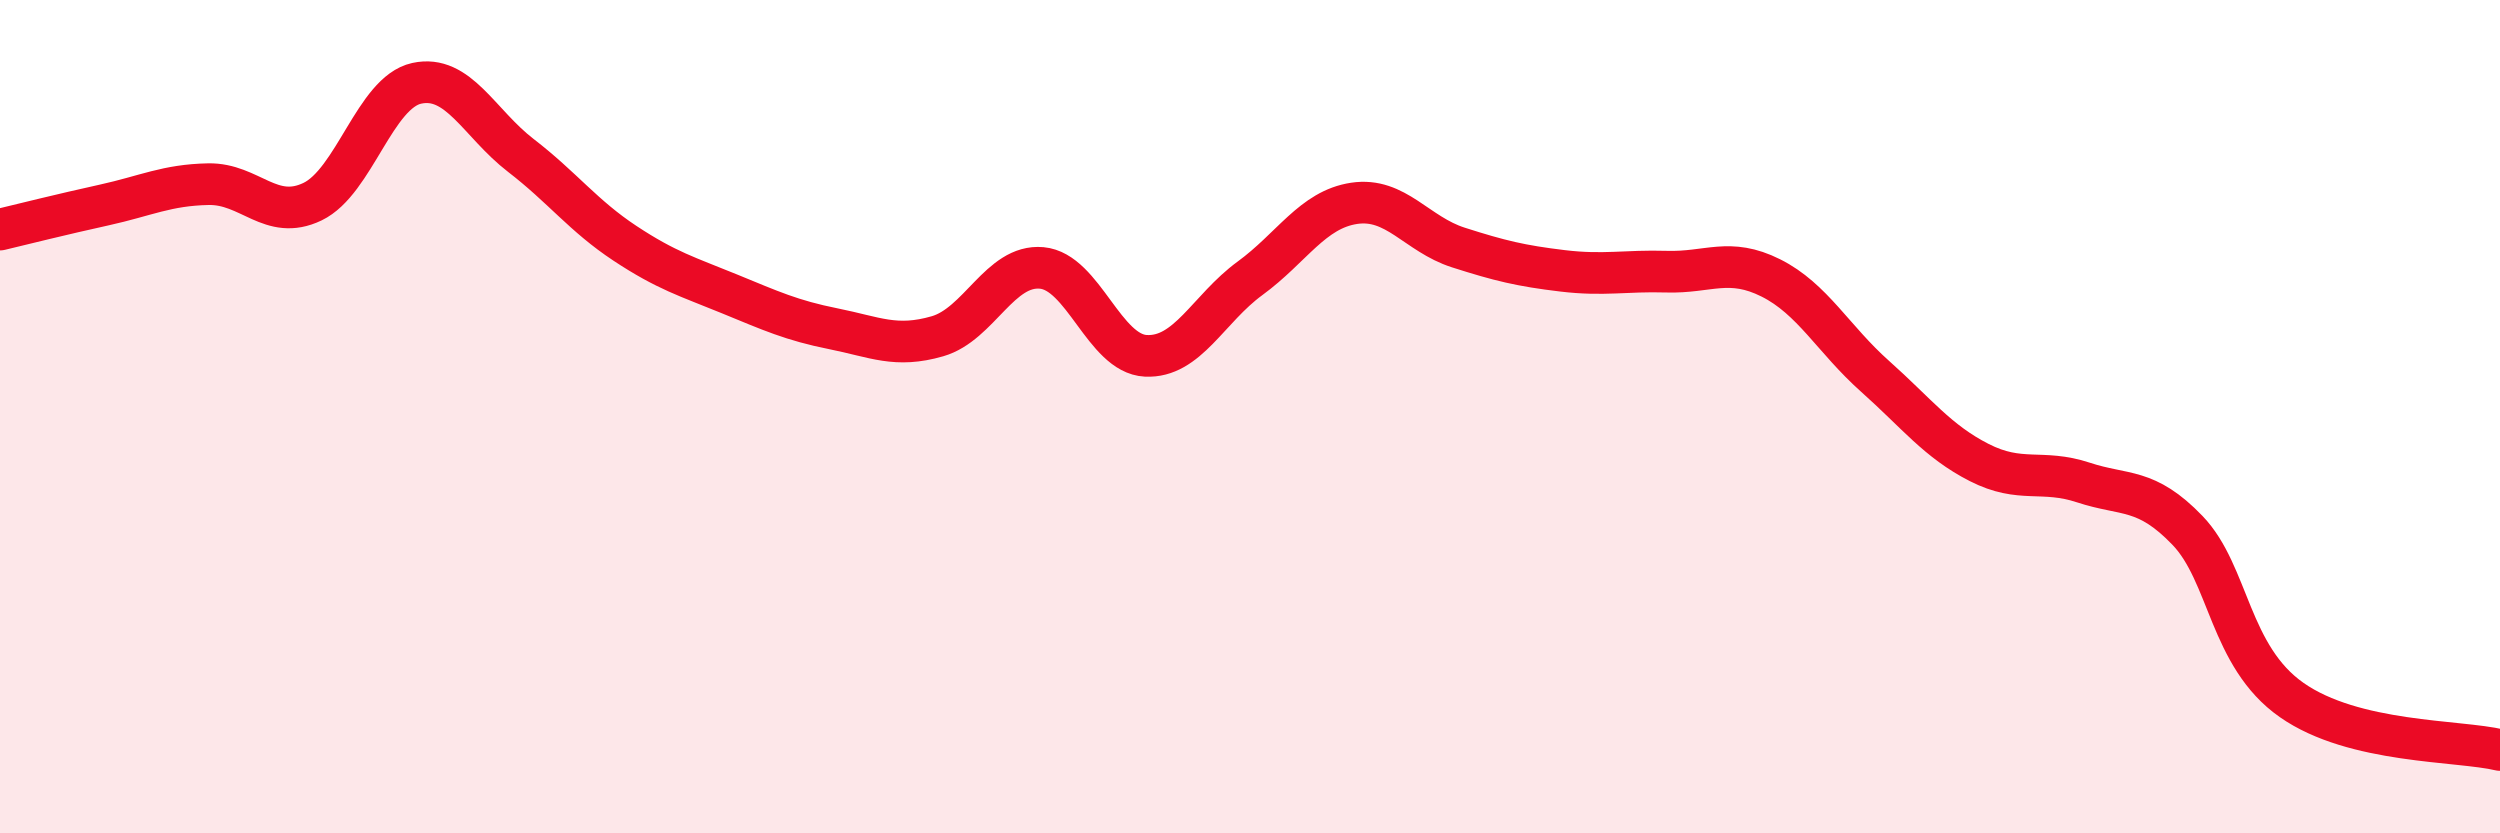 
    <svg width="60" height="20" viewBox="0 0 60 20" xmlns="http://www.w3.org/2000/svg">
      <path
        d="M 0,5.51 C 0.5,5.39 1.5,5.14 2.5,4.92 C 3.5,4.7 4,4.44 5,4.42 C 6,4.4 6.5,5.32 7.5,4.84 C 8.5,4.36 9,2.22 10,2 C 11,1.78 11.5,2.96 12.5,3.73 C 13.5,4.5 14,5.18 15,5.84 C 16,6.5 16.5,6.64 17.5,7.05 C 18.5,7.46 19,7.69 20,7.89 C 21,8.09 21.5,8.36 22.5,8.07 C 23.5,7.78 24,6.34 25,6.43 C 26,6.52 26.5,8.49 27.5,8.54 C 28.5,8.59 29,7.41 30,6.68 C 31,5.95 31.5,5.03 32.5,4.88 C 33.5,4.73 34,5.62 35,5.94 C 36,6.26 36.5,6.38 37.5,6.5 C 38.5,6.62 39,6.49 40,6.52 C 41,6.55 41.5,6.17 42.5,6.67 C 43.5,7.17 44,8.14 45,9.03 C 46,9.92 46.5,10.59 47.5,11.1 C 48.5,11.61 49,11.25 50,11.58 C 51,11.91 51.5,11.69 52.5,12.73 C 53.5,13.77 53.5,15.75 55,16.8 C 56.5,17.85 59,17.76 60,18L60 20L0 20Z"
        fill="#EB0A25"
        opacity="0.1"
        stroke-linecap="round"
        stroke-linejoin="round"
      />
      <path
        d="M 0,5.51 C 0.5,5.39 1.5,5.14 2.5,4.92 C 3.5,4.7 4,4.44 5,4.42 C 6,4.4 6.5,5.32 7.5,4.84 C 8.5,4.36 9,2.22 10,2 C 11,1.78 11.5,2.96 12.5,3.73 C 13.5,4.5 14,5.18 15,5.84 C 16,6.5 16.5,6.64 17.5,7.05 C 18.5,7.46 19,7.69 20,7.89 C 21,8.09 21.5,8.36 22.5,8.07 C 23.5,7.78 24,6.34 25,6.43 C 26,6.52 26.5,8.49 27.5,8.54 C 28.5,8.59 29,7.41 30,6.68 C 31,5.95 31.5,5.03 32.5,4.88 C 33.5,4.73 34,5.62 35,5.94 C 36,6.26 36.5,6.38 37.5,6.5 C 38.5,6.62 39,6.49 40,6.52 C 41,6.55 41.5,6.17 42.5,6.67 C 43.5,7.17 44,8.14 45,9.03 C 46,9.92 46.5,10.59 47.5,11.1 C 48.5,11.61 49,11.25 50,11.58 C 51,11.91 51.5,11.69 52.5,12.73 C 53.5,13.77 53.5,15.75 55,16.8 C 56.5,17.85 59,17.76 60,18"
        stroke="#EB0A25"
        stroke-width="1"
        fill="none"
        stroke-linecap="round"
        stroke-linejoin="round"
      />
    </svg>
  